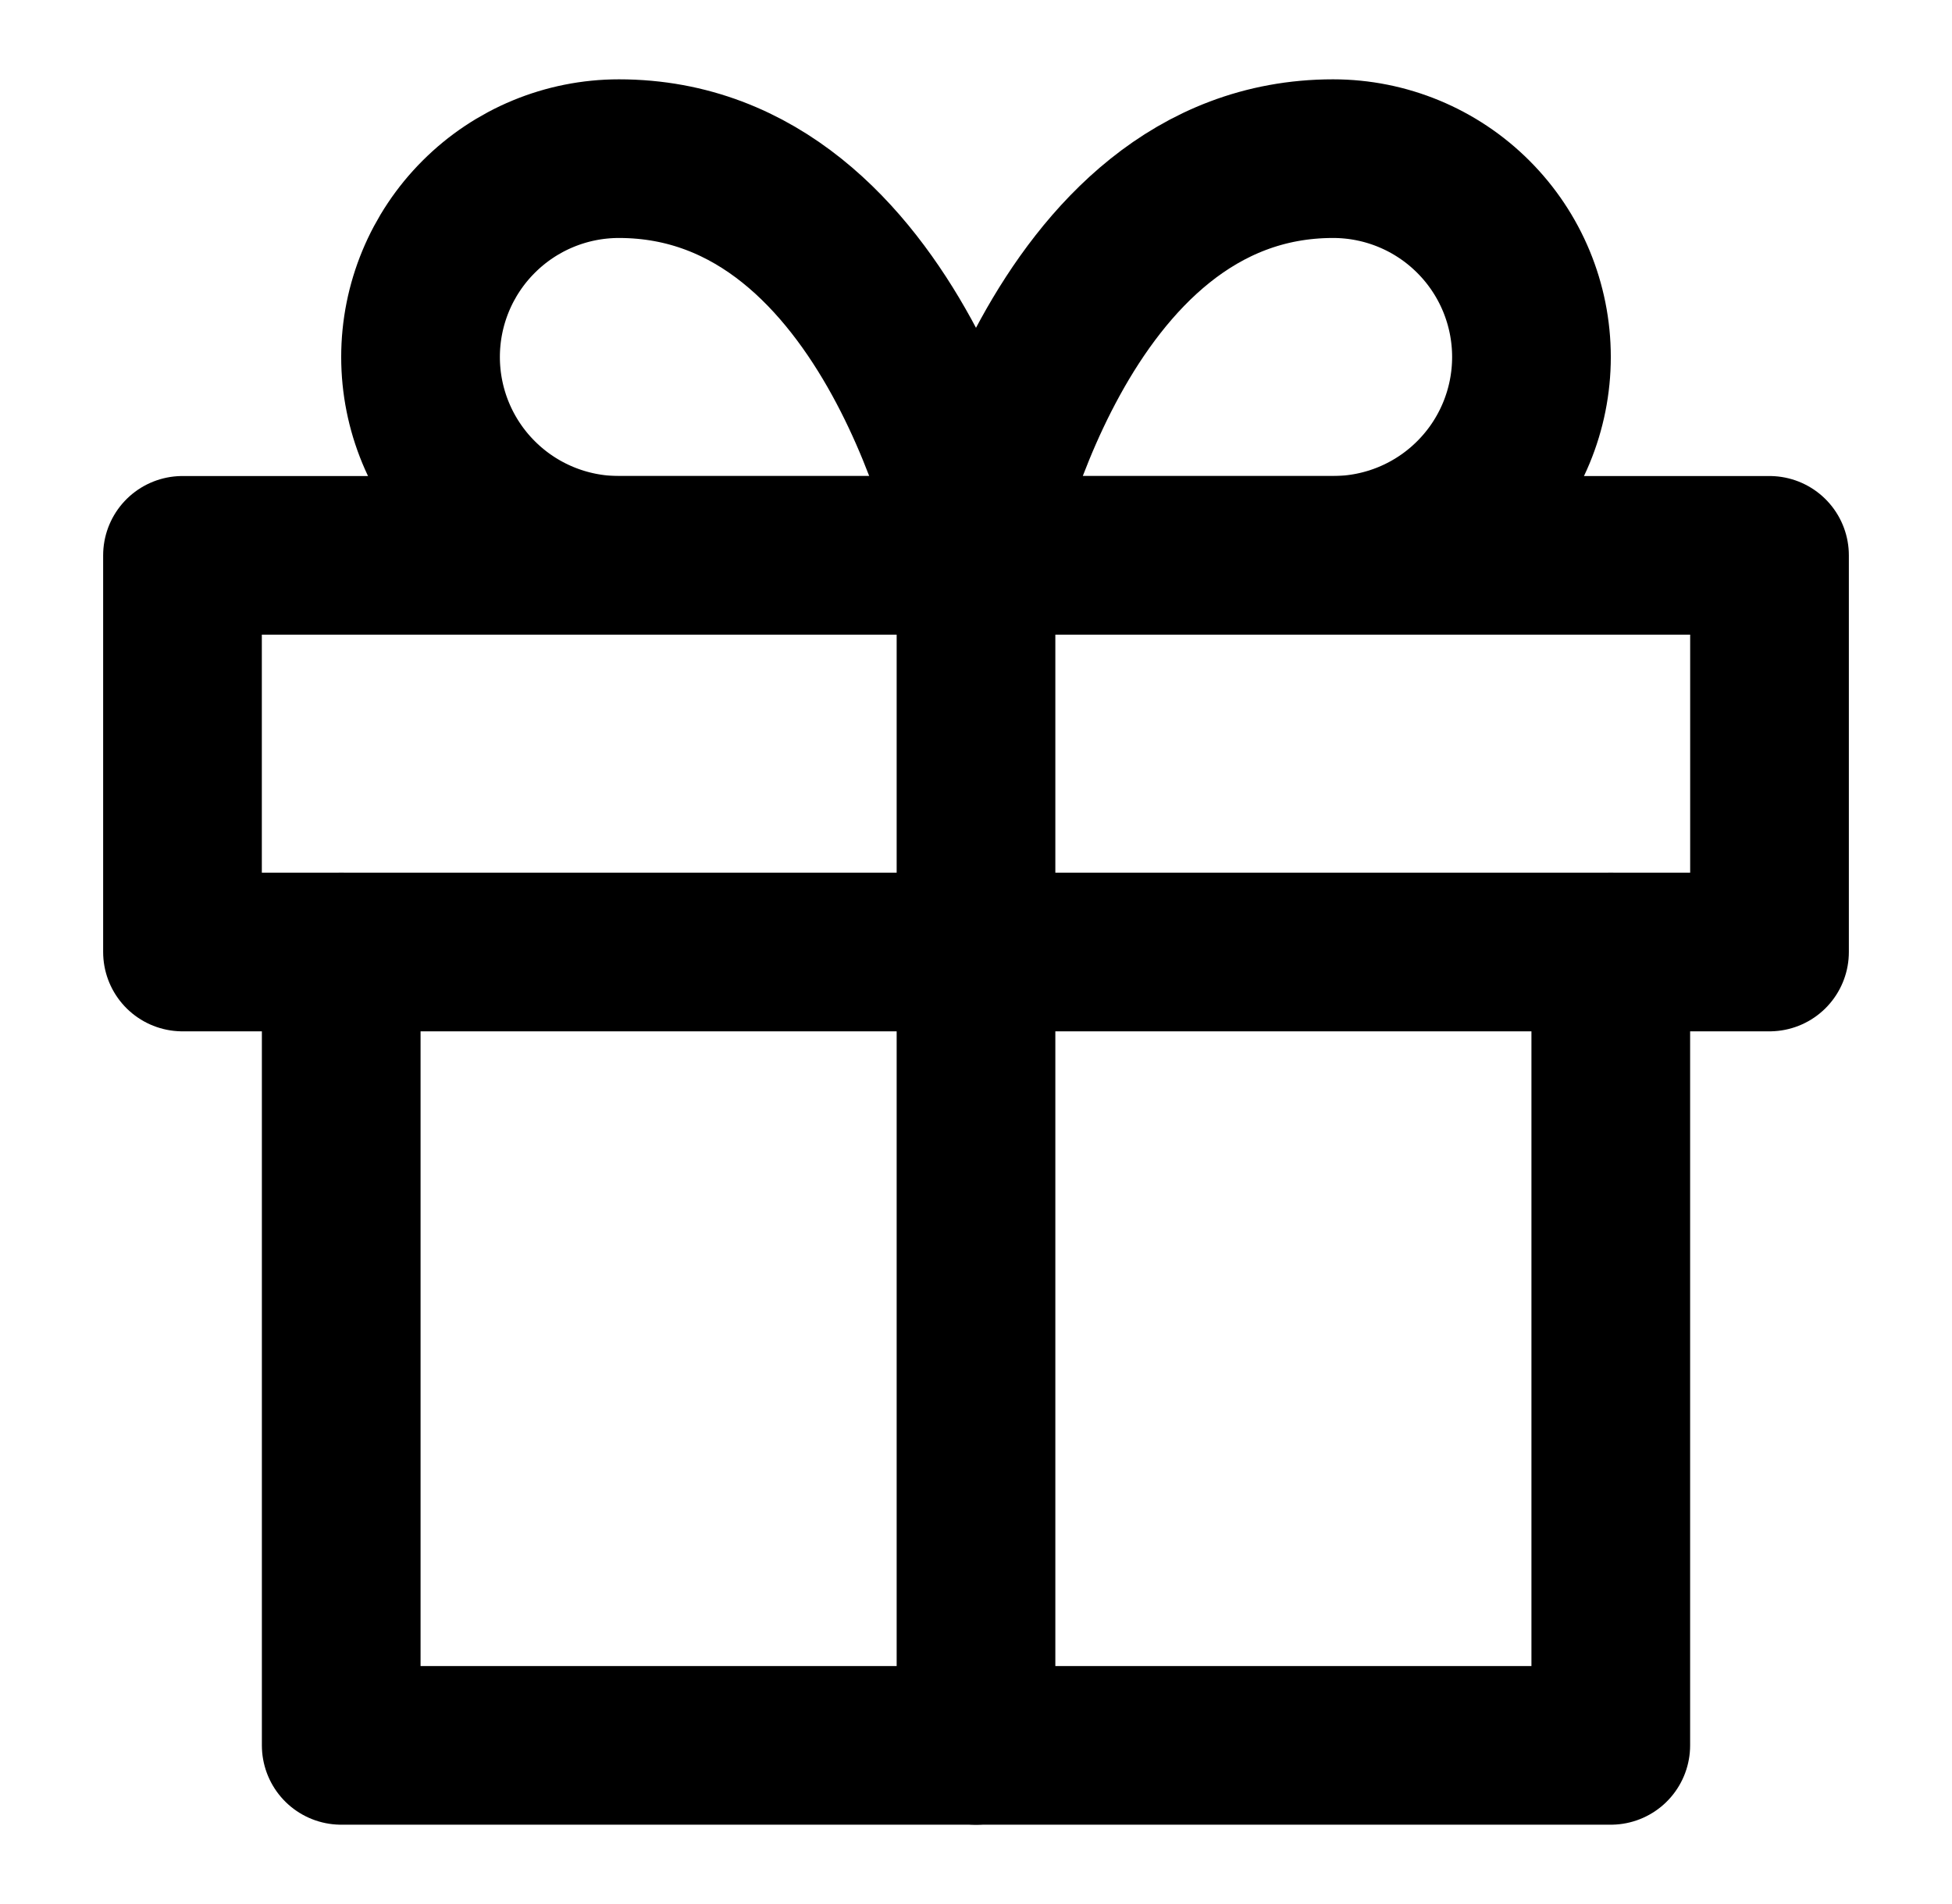 <svg width="41" height="40" viewBox="0 0 41 40" fill="none" xmlns="http://www.w3.org/2000/svg">
<path d="M33.833 20V36.667H7.167V20" stroke="black" stroke-width="3.333" stroke-linecap="round" stroke-linejoin="round"/>
<path d="M37.167 11.667H3.833V20H37.167V11.667Z" stroke="black" stroke-width="3.333" stroke-linecap="round" stroke-linejoin="round"/>
<path d="M20.5 36.667V11.667" stroke="black" stroke-width="3.333" stroke-linecap="round" stroke-linejoin="round"/>
<path d="M20.5 11.667H13C11.895 11.667 10.835 11.228 10.054 10.446C9.272 9.665 8.833 8.605 8.833 7.5C8.833 6.395 9.272 5.335 10.054 4.554C10.835 3.772 11.895 3.333 13 3.333C18.833 3.333 20.5 11.667 20.5 11.667Z" stroke="black" stroke-width="3.333" stroke-linecap="round" stroke-linejoin="round"/>
<path d="M20.5 11.667H28C29.105 11.667 30.165 11.228 30.946 10.446C31.728 9.665 32.167 8.605 32.167 7.5C32.167 6.395 31.728 5.335 30.946 4.554C30.165 3.772 29.105 3.333 28 3.333C22.167 3.333 20.5 11.667 20.5 11.667Z" stroke="black" stroke-width="3.333" stroke-linecap="round" stroke-linejoin="round"/>
</svg>
